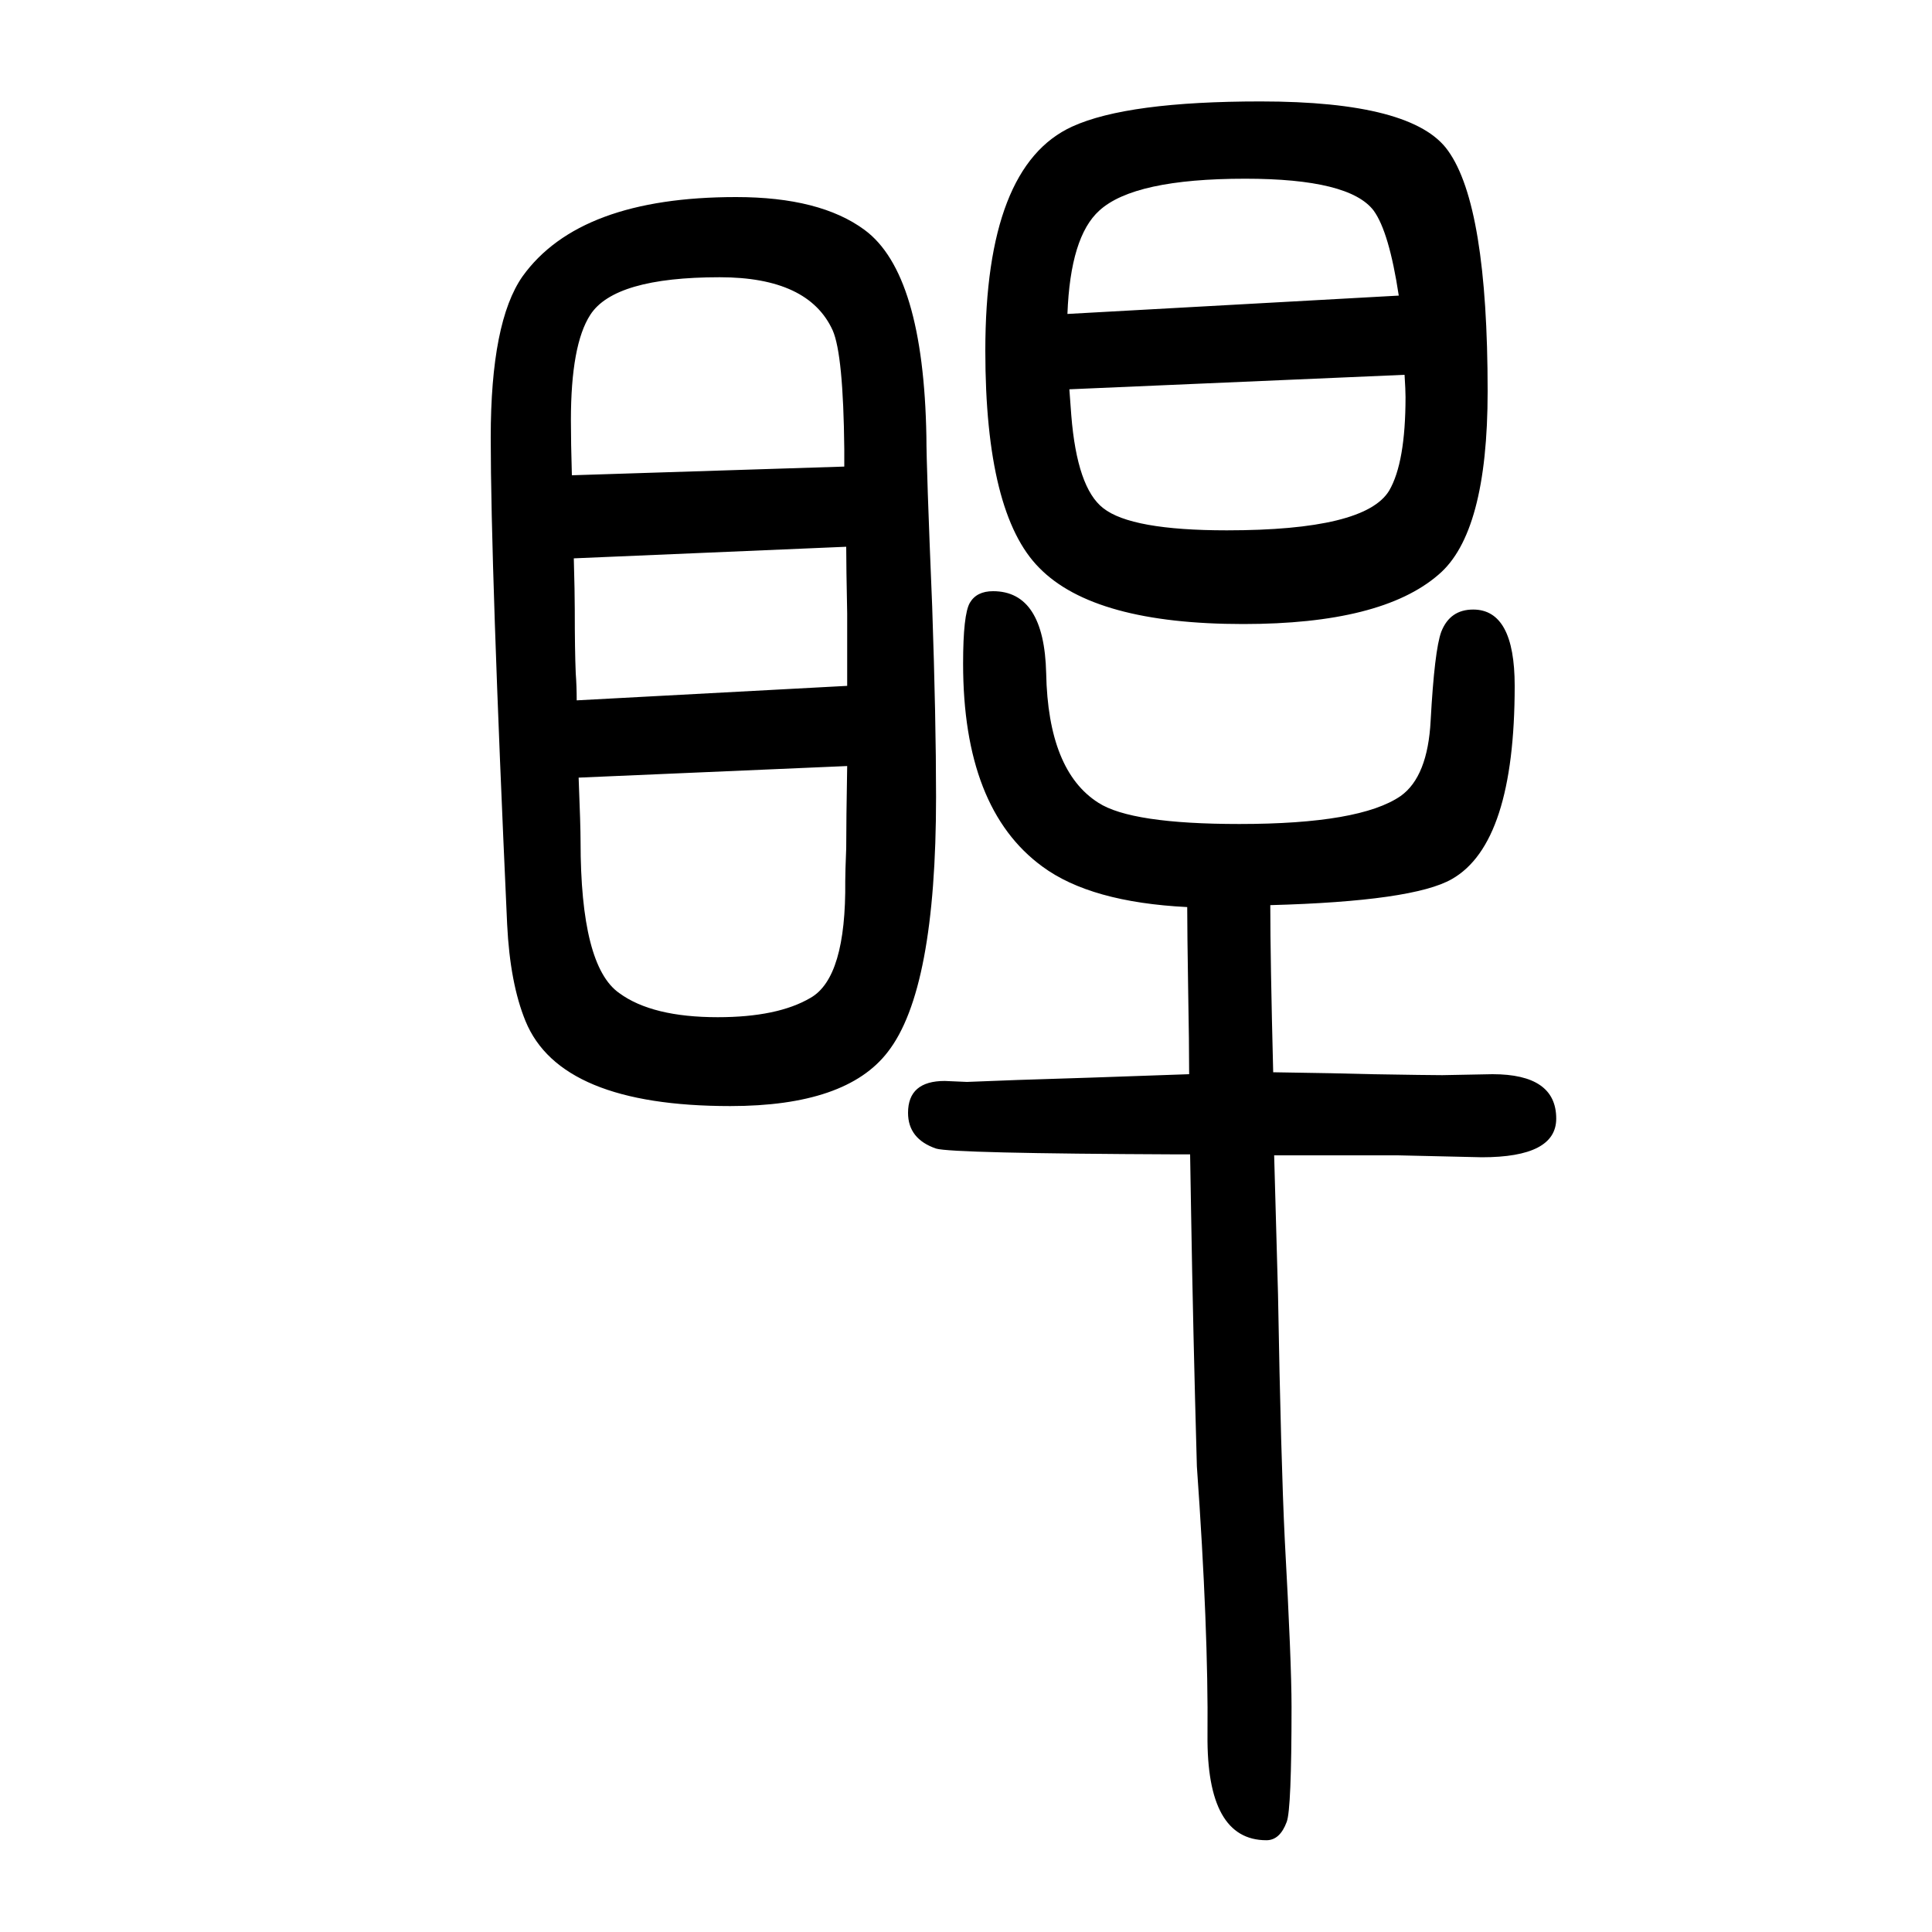 <svg xmlns="http://www.w3.org/2000/svg" xmlns:xlink="http://www.w3.org/1999/xlink" height="100" width="100" version="1.1"><path d="M1232 455h-14q-233 1 -249 6q-29 10 -29 37q0 33 38 33l23 -1l52 2q67 2 178 6q0 32 -1 86q-1 63 -1 87q-100 5 -150 42q-82 60 -82 210q0 51 7 63t24 12q53 0 55 -85q2 -101 54 -134q34 -22 146 -22q125 0 167 29q28 20 31 78q4 73 11 92q9 23 33 23q43 0 43 -79
q0 -163 -65 -200q-40 -23 -188 -27q0 -55 3 -173q68 -1 102 -2q59 -1 73 -1l52 1q66 0 66 -46q0 -40 -77 -40l-87 2h-64h-64q2 -74 4 -144q3 -172 7 -254q7 -127 7 -173q0 -106 -5 -119q-7 -19 -21 -19q-62 0 -61 109t-11 278q-4 142 -6 264zM762 1446q87 0 133 -34
q61 -45 64 -214q0 -32 6 -176q4 -117 4 -197q0 -200 -50 -264q-43 -56 -163 -56q-176 0 -212 88q-16 39 -19 100q-17 372 -17 504q0 120 33 167q59 82 221 82zM876 1084l-282 -12q1 -36 1 -53q0 -42 1 -66q1 -13 1 -28l280 15v75q-1 49 -1 69zM874 1167v18q-1 98 -12 123
q-25 55 -117 55q-109 0 -134 -39q-20 -31 -20 -109q0 -23 1 -57zM599 845q2 -50 2 -66q0 -129 40 -157q34 -25 102 -25q62 0 96 20q37 21 36 121q0 9 1 34q0 28 1 85zM1305 1545q158 0 194 -51q41 -57 41 -249q0 -147 -51 -190q-59 -51 -202 -51q-154 0 -211 58
q-56 56 -56 225q0 191 90 232q57 26 195 26zM1448 1344q-10 66 -26 88q-25 33 -133 33q-115 0 -151 -33q-30 -27 -33 -107zM1107 1247l2 -27q6 -75 33 -96q29 -23 128 -23q143 0 168 41q17 29 17 97q0 7 -1 23z" style="" transform="scale(0.05 -0.05) translate(0 -1650)"/></svg>